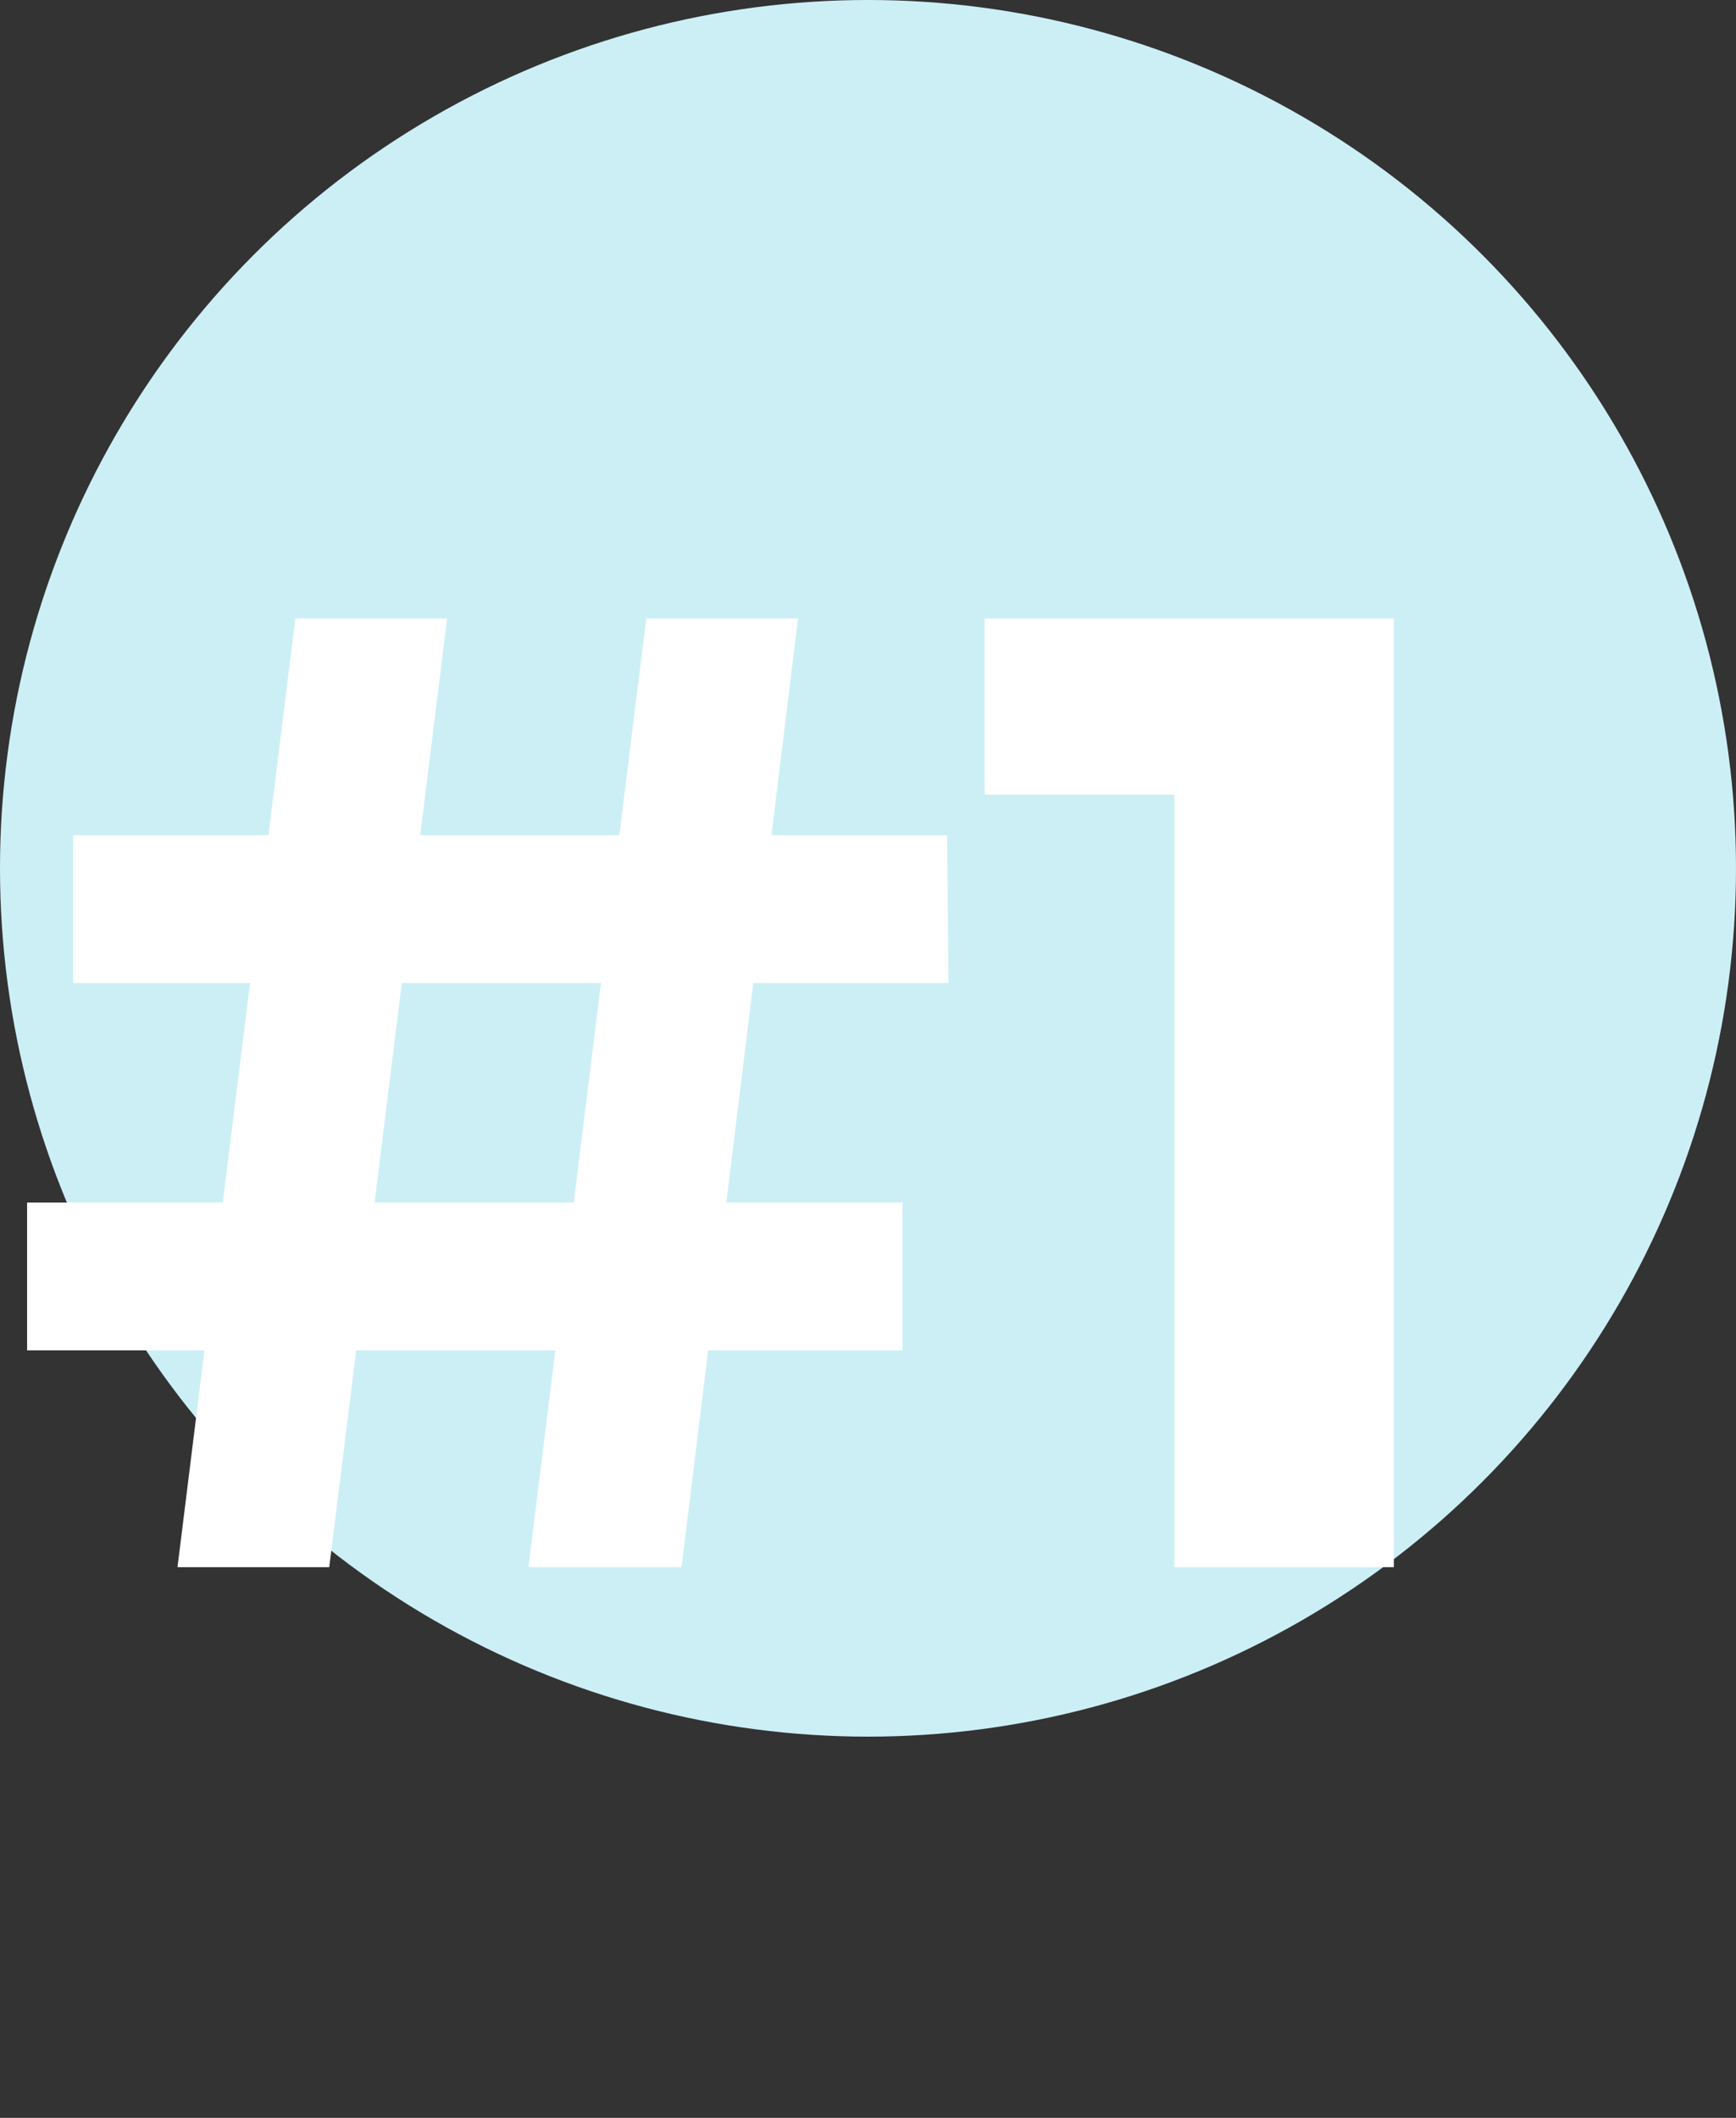 <?xml version="1.0" encoding="UTF-8"?> <svg xmlns="http://www.w3.org/2000/svg" width="41" height="50" viewBox="0 0 41 50" fill="none"><rect x="0" y="0" width="41" height="50" fill="#333333" stroke="none"/><circle cx="20.5" cy="20.5" r="20.5" fill="#CCEFF6"></circle><path d="M12.48 37L15.264 14.6H18.848L16.096 37H12.48ZM0.64 31.88V28.392H21.312V31.88H0.64ZM4.192 37L6.976 14.6H10.56L7.776 37H4.192ZM1.728 23.208V19.72H22.368L22.4 23.208H1.728ZM27.735 37V16.52L29.975 18.76H23.255V14.6H32.919V37H27.735Z" fill="white"></path></svg> 